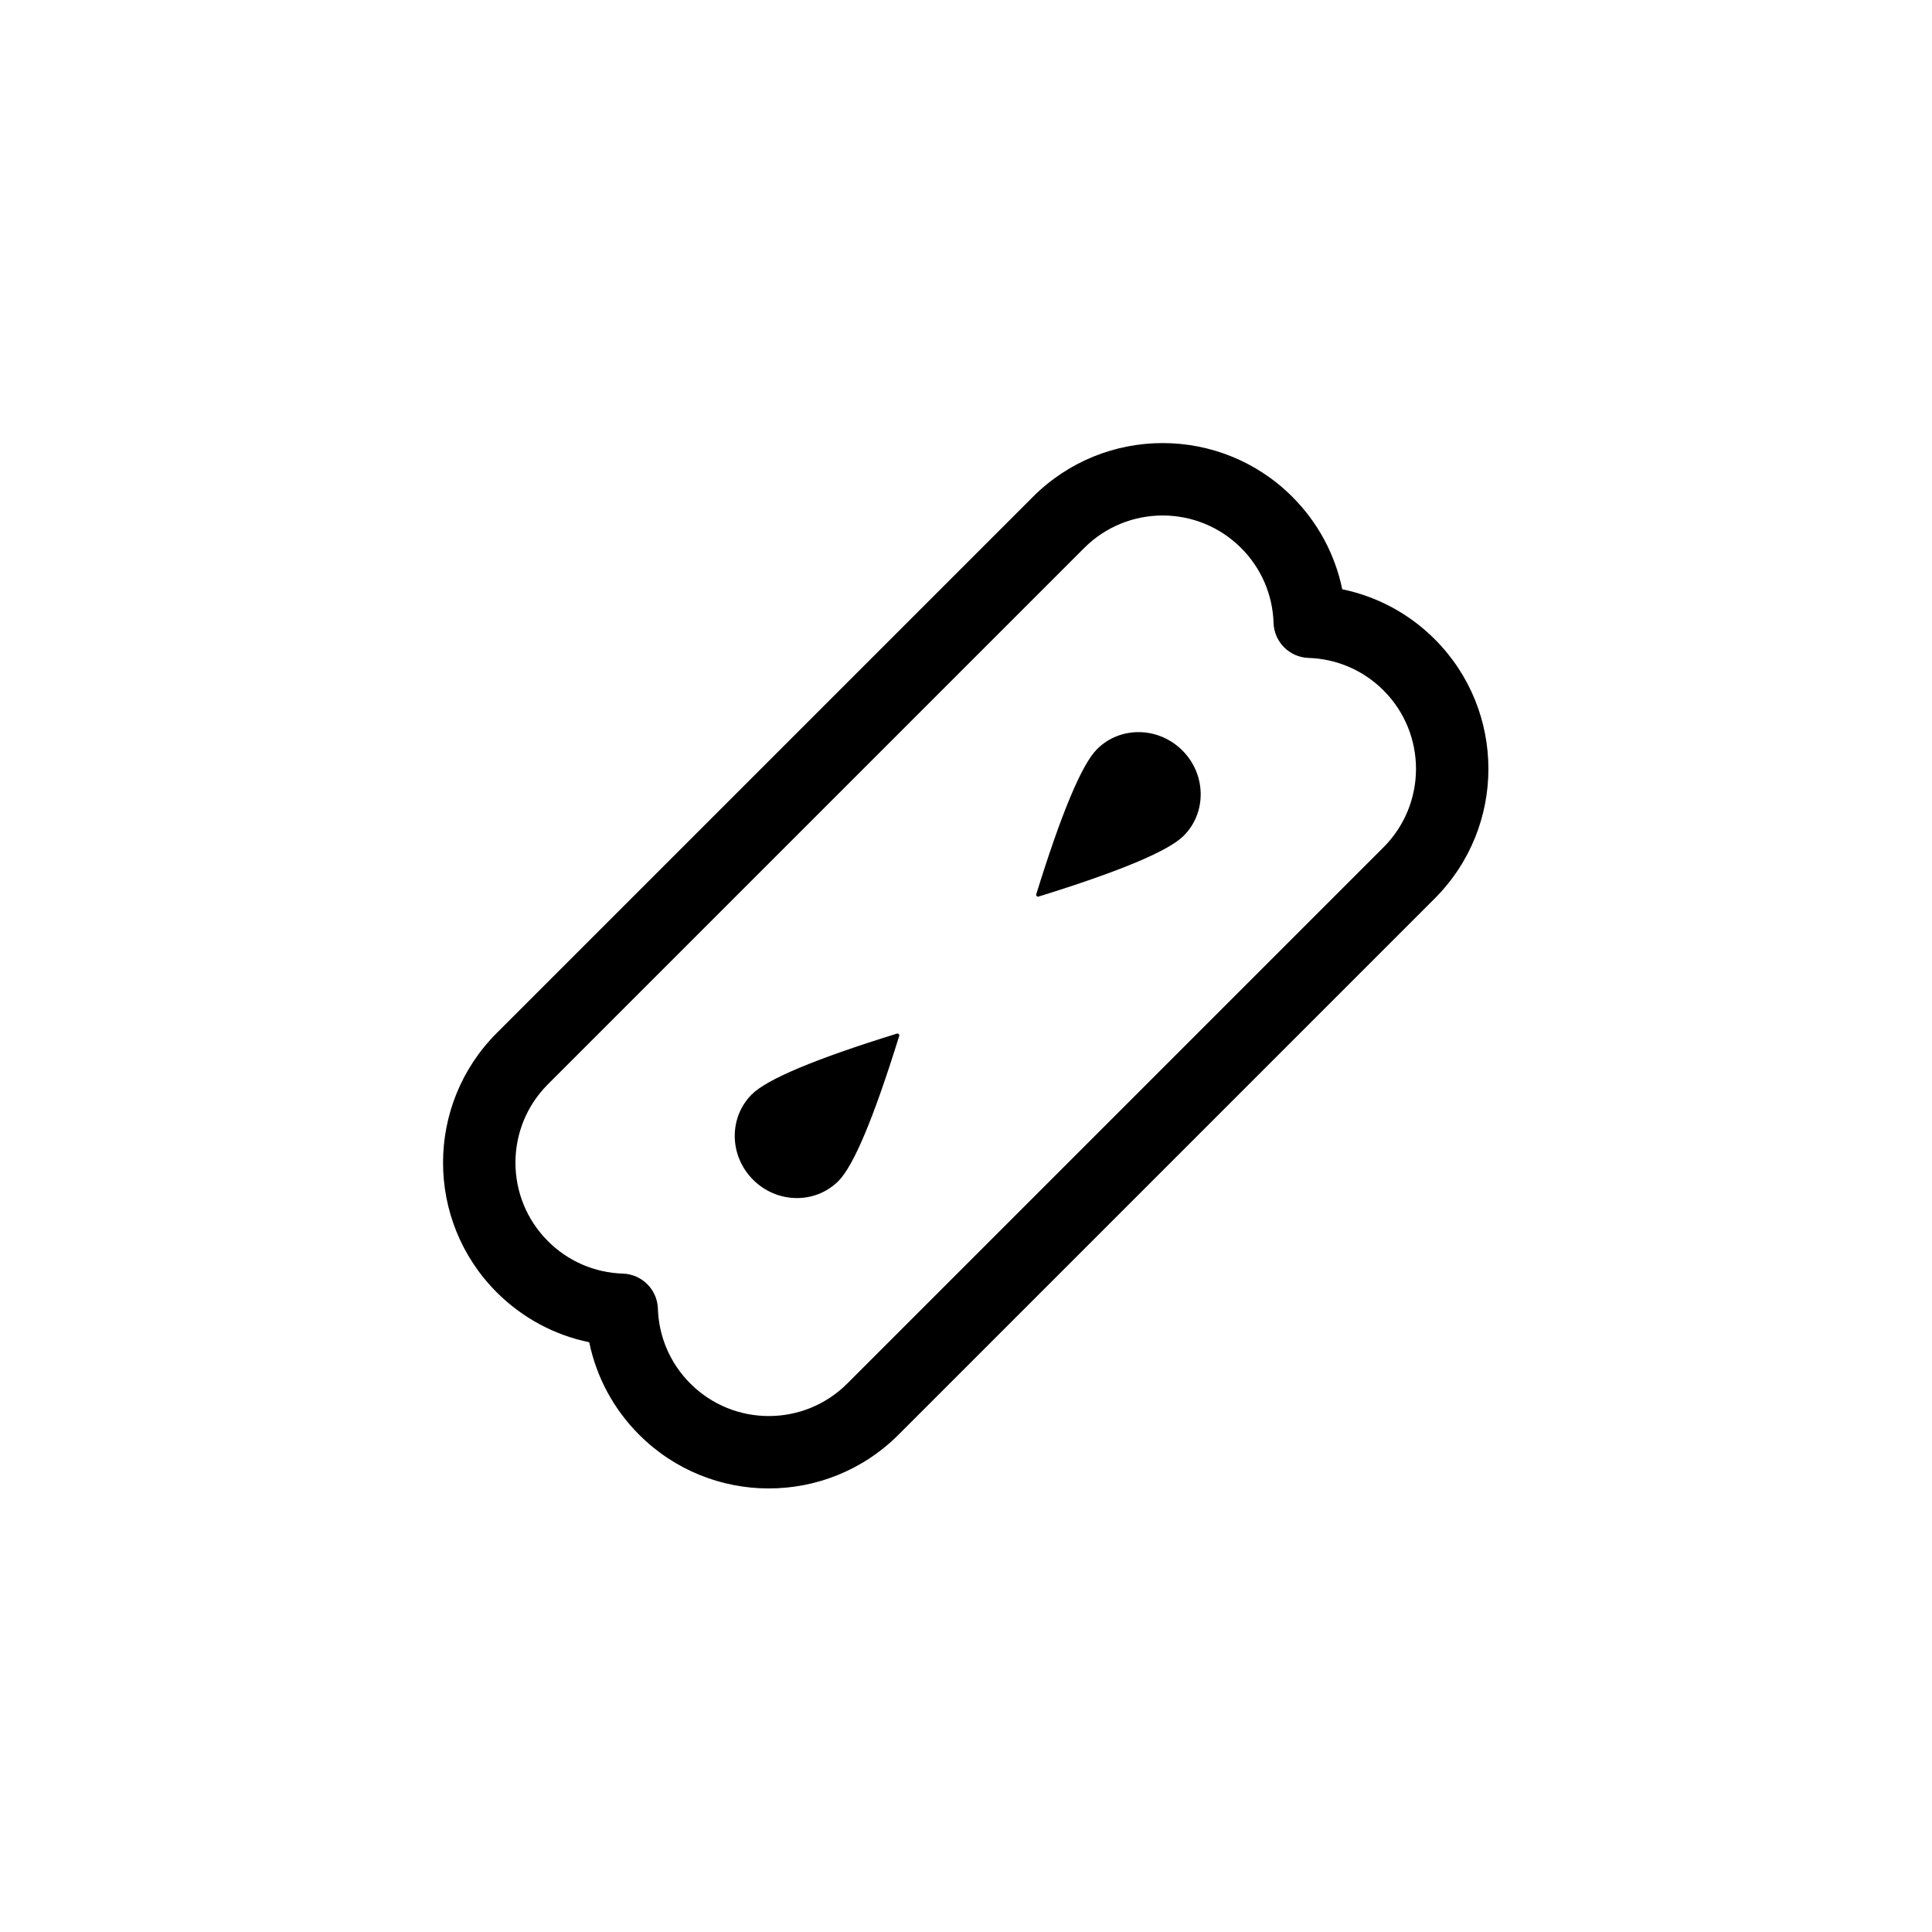 <?xml version="1.0" encoding="UTF-8"?>
<!-- The Best Svg Icon site in the world: iconSvg.co, Visit us! https://iconsvg.co -->
<svg fill="#000000" width="800px" height="800px" version="1.1" viewBox="144 144 512 512" xmlns="http://www.w3.org/2000/svg">
 <g>
  <path d="m490.79 318.36c-5.059-0.16-9.125-4.227-9.285-9.285-0.234-7.43-3.234-14.488-8.598-19.852-11.484-11.484-30.102-11.484-41.586 0l-142.11 142.11c-11.484 11.484-11.484 30.102 0 41.586 5.363 5.363 12.426 8.363 19.852 8.598 5.059 0.16 9.125 4.227 9.285 9.285 0.234 7.43 3.234 14.488 8.598 19.852 11.484 11.484 30.102 11.484 41.586 0l142.11-142.11c11.484-11.484 11.484-30.102 0-41.586-5.363-5.363-12.426-8.363-19.852-8.598zm33.422-4.969c18.977 18.977 18.977 49.742 0 68.719l-142.11 142.11c-18.977 18.977-49.742 18.977-68.719 0-6.824-6.824-11.34-15.344-13.23-24.508-9.164-1.891-17.684-6.406-24.508-13.23-18.977-18.977-18.977-49.742 0-68.719l142.11-142.11c18.977-18.977 49.746-18.977 68.723 0 6.824 6.824 11.34 15.344 13.23 24.508 9.164 1.891 17.684 6.406 24.508 13.23z"/>
  <path d="m419.23 381.6c21.59-6.691 34.406-12.062 38.453-16.105 6.152-6.148 5.996-16.277-0.344-22.617-6.34-6.34-16.465-6.496-22.617-0.344-4.043 4.043-9.414 16.863-16.105 38.453-0.055 0.172-0.008 0.363 0.121 0.492 0.129 0.129 0.32 0.176 0.492 0.121zm-36.934 36.934c-6.691 21.59-12.062 34.406-16.105 38.453-6.148 6.148-16.277 5.996-22.617-0.344-6.34-6.34-6.496-16.465-0.344-22.617 4.043-4.043 16.863-9.414 38.453-16.105v-0.004c0.176-0.051 0.363-0.004 0.492 0.125 0.129 0.129 0.176 0.316 0.121 0.492z"/>
 </g>
</svg>